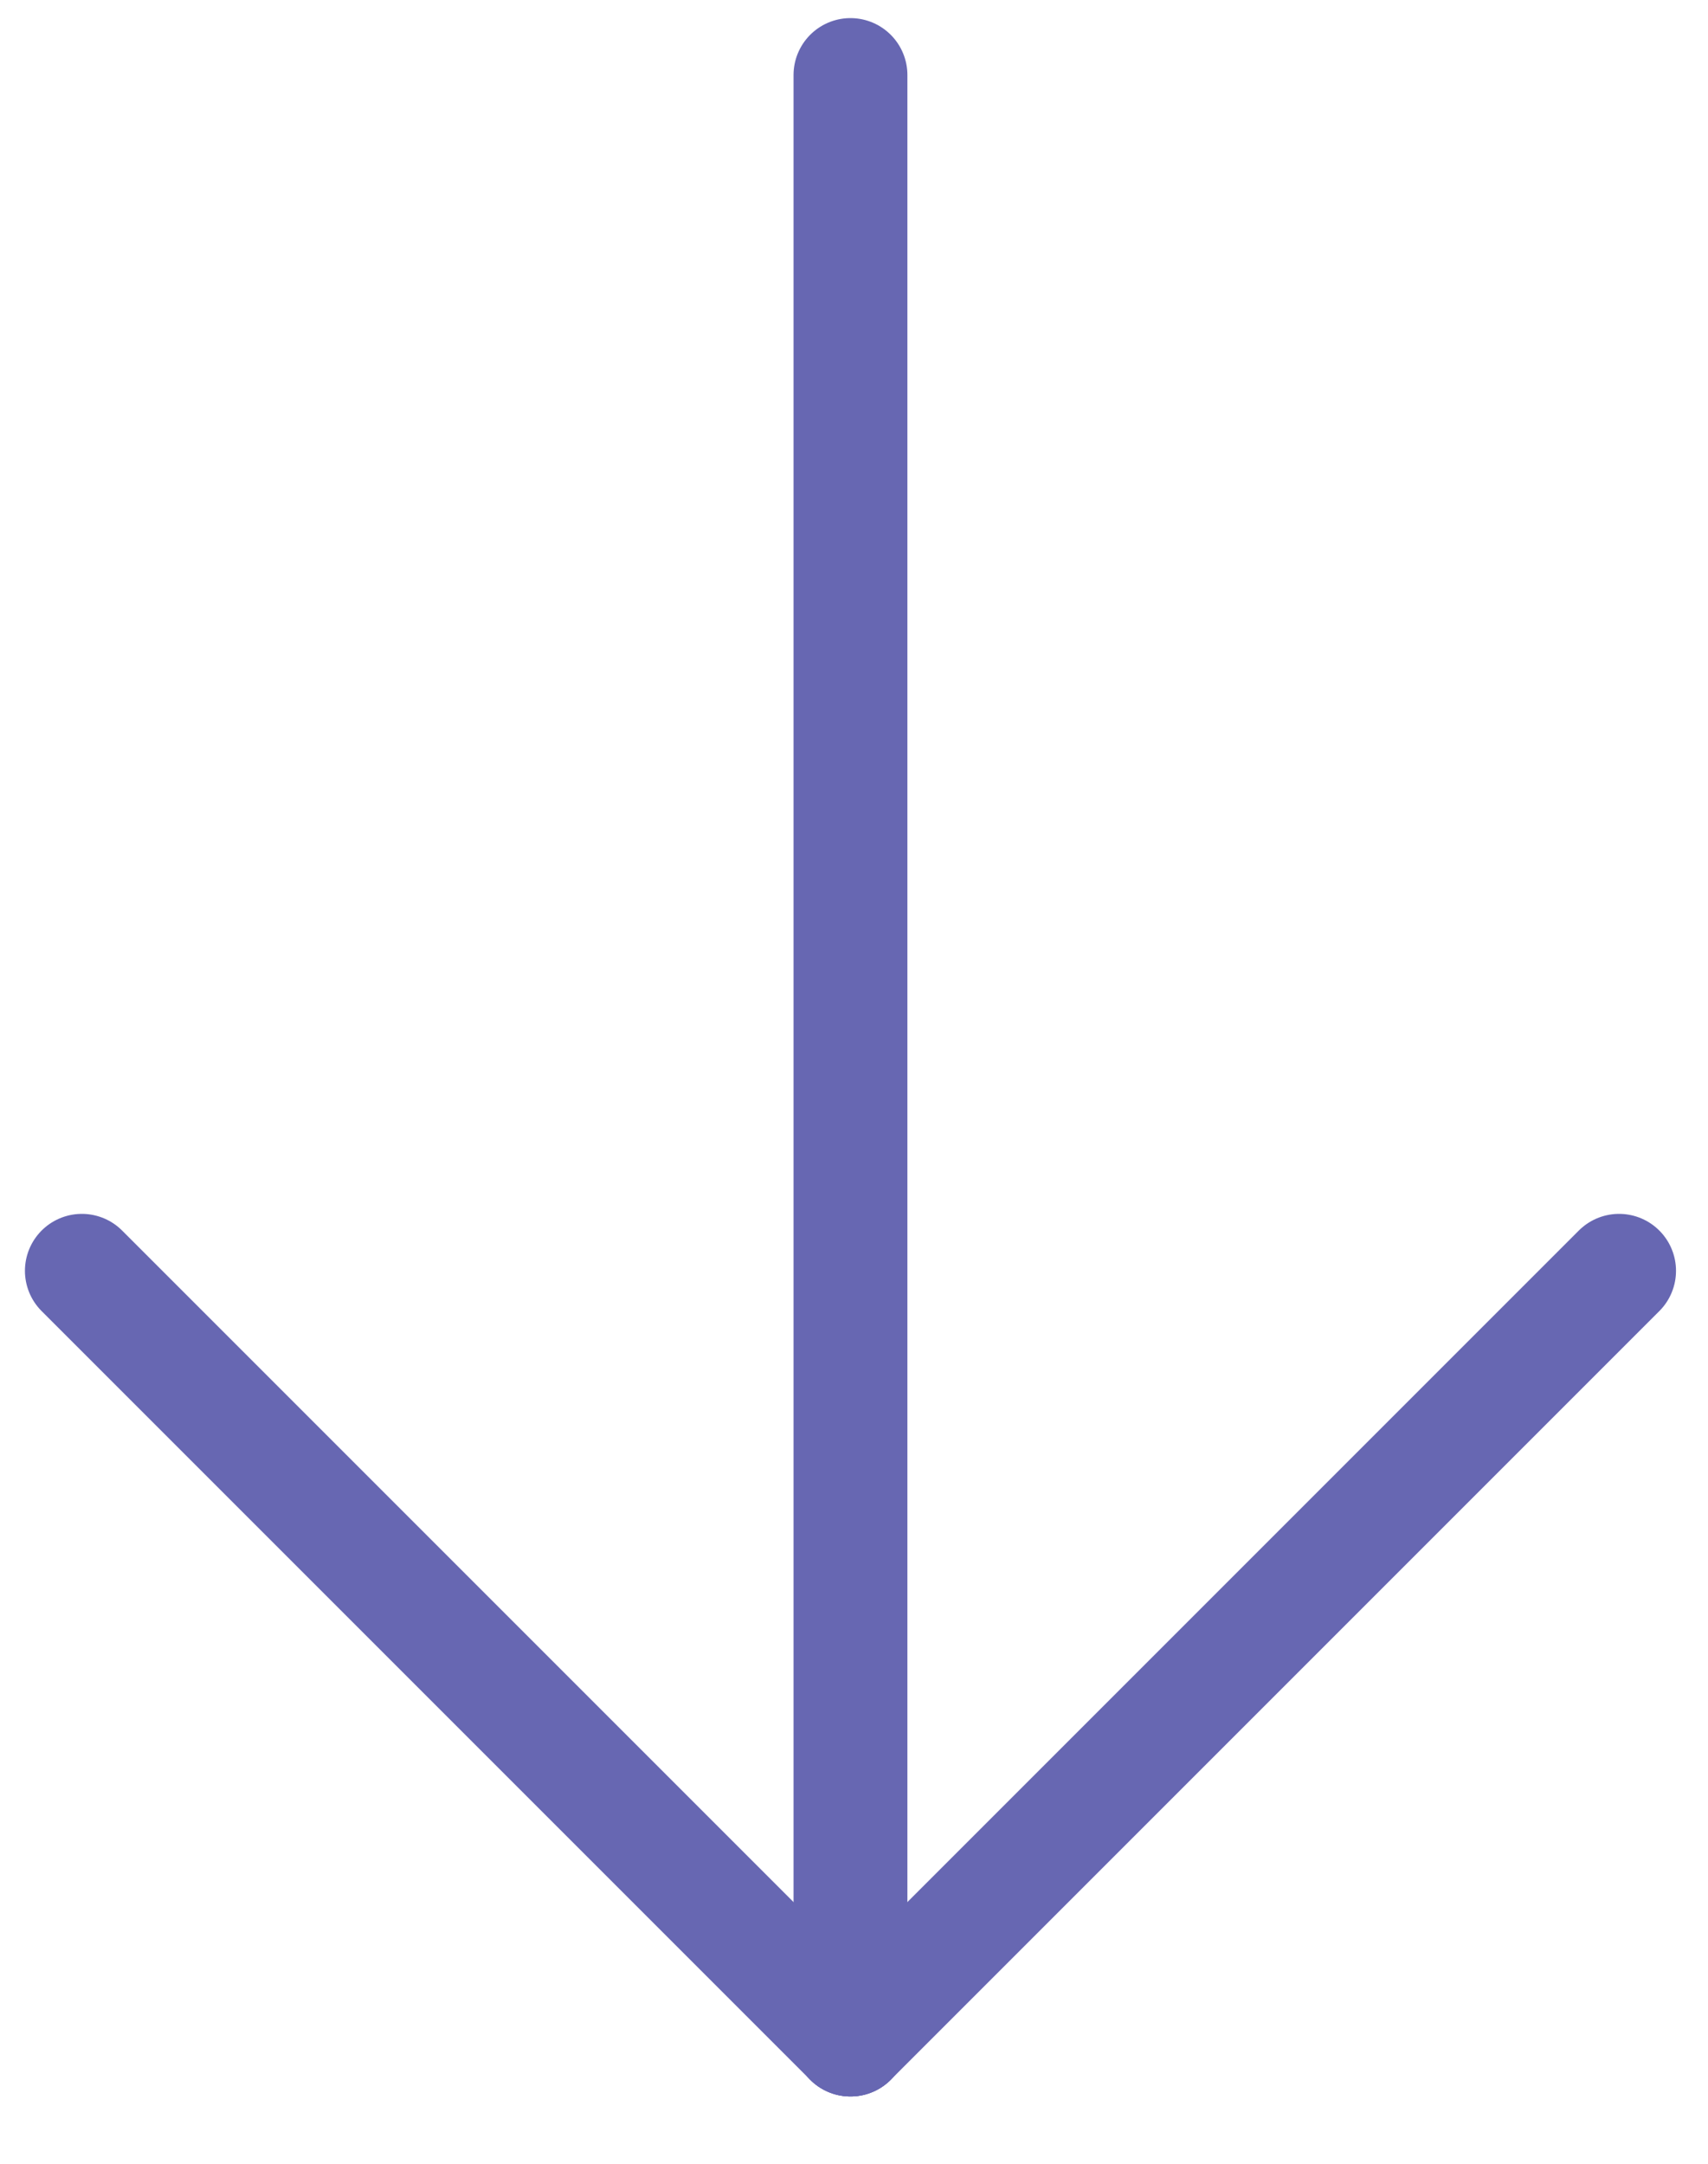 <svg width="15" height="19" viewBox="0 0 15 19" fill="none" xmlns="http://www.w3.org/2000/svg">
<path d="M14.219 11.159L7.469 17.909" stroke="#6767B2" stroke-linecap="round" stroke-linejoin="round"/>
<path d="M0.719 11.159L7.469 17.909" stroke="#6767B2" stroke-linecap="round" stroke-linejoin="round"/>
<path d="M7.469 0.659V17.909" stroke="#6767B2" stroke-linecap="round" stroke-linejoin="round"/>
</svg>
